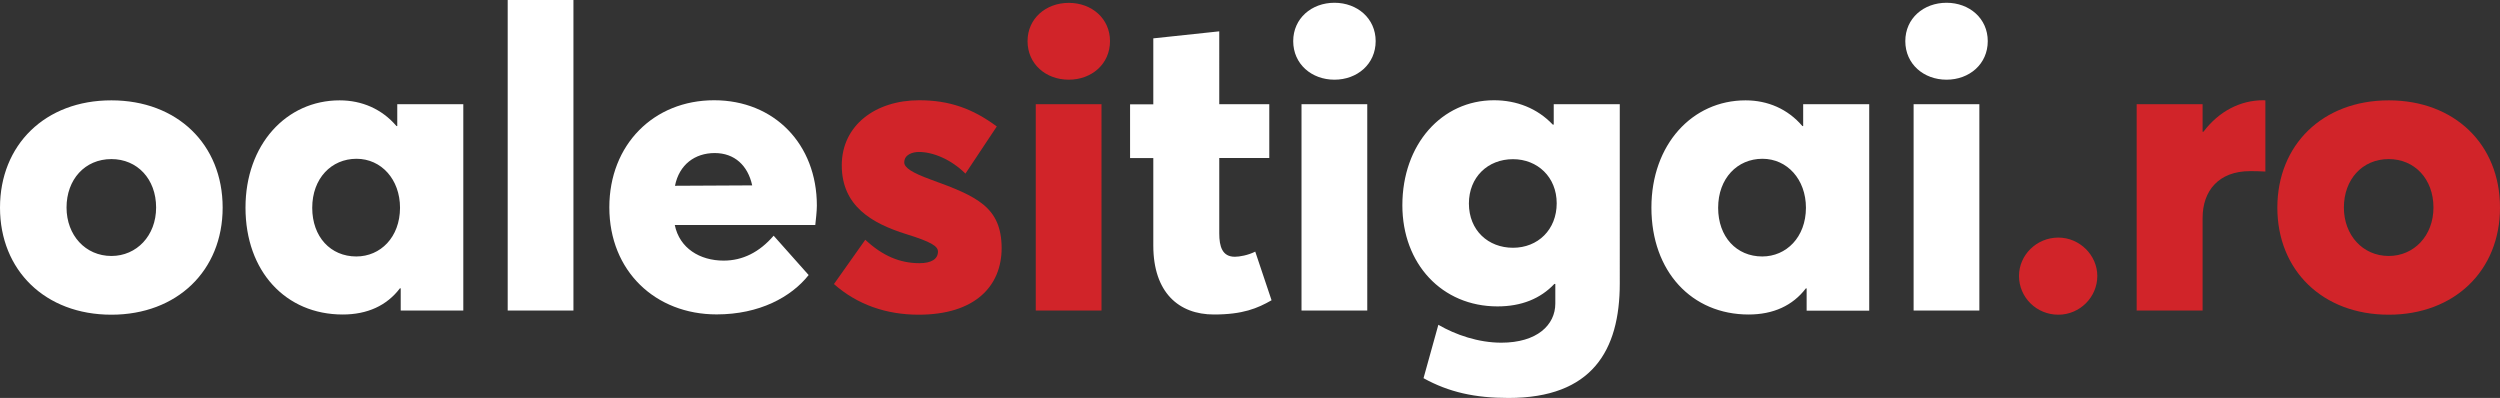 <svg version="1.1" id="Layer_1" xmlns="http://www.w3.org/2000/svg" x="0" y="0" viewBox="0 0 252.86 40.25" style="enable-background:new 0 0 252.86 40.25" xml:space="preserve"><rect x="0" y="0" width="252.86" height="40.25" fill="#333333" stroke="none"/><style>.st0{fill:#d12429}.st2{fill:#fff}</style><path class="st0" d="M241.61 25.89c-2.63 0-4.54-2.1-4.54-4.9 0-2.83 1.85-4.9 4.54-4.9 2.6 0 4.52 2 4.52 4.9 0 2.86-1.98 4.9-4.52 4.9zm0 5.94c6.62 0 11.25-4.44 11.25-10.83 0-6.42-4.62-10.85-11.25-10.85-6.71 0-11.27 4.52-11.27 10.85s4.56 10.83 11.27 10.83zM228.9 10.14c-2.29 0-4.46 1.1-6.04 3.19h-.08v-2.79h-6.67v20.87h6.67v-9.37c0-2.73 1.62-4.73 4.79-4.73.33 0 .96 0 1.56.04v-7.19c-.06-.02-.17-.02-.23-.02zm-20.71 21.69c2.15 0 3.94-1.75 3.94-3.92 0-2.1-1.79-3.88-3.94-3.88-2.21 0-3.98 1.77-3.98 3.88 0 2.17 1.77 3.92 3.98 3.92"/><path class="st2" d="M193.55 31.41h6.65V10.54h-6.65v20.87zm3.33-23.35c2.31 0 4.17-1.58 4.17-3.9 0-2.29-1.85-3.88-4.17-3.88s-4.17 1.58-4.17 3.88c0 2.32 1.86 3.9 4.17 3.9m-18.64 17.88c-2.6 0-4.46-1.98-4.46-4.92 0-2.98 1.94-4.96 4.48-4.96 2.5 0 4.4 2.08 4.4 4.96-.01 2.98-1.99 4.92-4.42 4.92m4.14-15.4v2.21h-.08c-1.48-1.73-3.5-2.6-5.75-2.6-5.4 0-9.52 4.48-9.52 10.85 0 6.46 4.08 10.81 9.83 10.81 2.5 0 4.46-.9 5.79-2.64h.08v2.25h6.33V10.54h-6.68zm-29.35 14.52c-2.5 0-4.46-1.75-4.46-4.48 0-2.65 1.9-4.48 4.46-4.48 2.48 0 4.42 1.81 4.42 4.46 0 2.67-1.9 4.5-4.42 4.5zm4.12-14.52v2.06h-.1c-1.56-1.65-3.67-2.46-5.94-2.46-5.29 0-9.27 4.46-9.27 10.62 0 5.92 4 10.23 9.62 10.23 2.44 0 4.35-.79 5.75-2.27h.1v1.98c0 2.17-1.85 3.96-5.46 3.96-2.31 0-4.62-.79-6.37-1.81l-1.5 5.4c2.56 1.42 5.21 2 8.6 2 8.44 0 11.25-4.79 11.25-11.58V10.54h-6.68zm-25.51 20.87h6.65V10.54h-6.65v20.87zm3.33-23.35c2.31 0 4.17-1.58 4.17-3.9 0-2.29-1.85-3.88-4.17-3.88-2.31 0-4.17 1.58-4.17 3.88 0 2.32 1.86 3.9 4.17 3.9m-12.19 23.75c2.92 0 4.4-.62 5.83-1.44l-1.65-4.92c-.73.37-1.6.52-2.06.52-1.27 0-1.58-1.02-1.58-2.37v-7.62h5.06v-5.44h-5.06V3.17l-6.67.71v6.67h-2.35v5.44h2.35v8.87c.01 4.72 2.57 6.95 6.13 6.95"/><path class="st0" d="M104.76 31.41h6.65V10.54h-6.65v20.87zm3.34-23.35c2.31 0 4.17-1.58 4.17-3.9 0-2.29-1.85-3.87-4.17-3.87-2.31 0-4.17 1.58-4.17 3.87 0 2.32 1.85 3.9 4.17 3.9M92.91 31.83c5.69 0 8.4-2.87 8.4-6.75-.02-4.15-2.52-5.23-7.12-6.9-1.96-.71-2.73-1.23-2.73-1.75 0-.83.9-1.06 1.48-1.06 1.42 0 3.23.73 4.71 2.19l3.17-4.77c-2.42-1.79-4.77-2.65-7.85-2.65-4.4 0-7.83 2.52-7.83 6.58 0 4.12 3.04 5.87 6.52 6.96 2.56.79 3.21 1.23 3.21 1.77 0 .75-.67 1.17-1.87 1.17-1.96 0-3.73-.73-5.48-2.37l-3.17 4.48c2.35 2.08 5.29 3.1 8.56 3.1z"/><path class="st2" d="M72.29 15.48c2 0 3.35 1.25 3.79 3.27l-7.81.04c.43-2.15 2.02-3.31 4.02-3.31m10.33 5.31c0-6.21-4.31-10.65-10.39-10.65-6.12 0-10.6 4.5-10.6 10.83 0 6.46 4.67 10.83 10.85 10.83 4.33 0 7.54-1.75 9.31-3.98l-3.54-3.98c-1.44 1.67-3.13 2.52-5.06 2.52-2.4 0-4.46-1.25-4.94-3.6h14.21c.05-.45.16-1.39.16-1.97zM51.35 31.41H58V0h-6.65v31.41zm-15.31-5.47c-2.6 0-4.46-1.98-4.46-4.92 0-2.98 1.94-4.96 4.48-4.96 2.5 0 4.4 2.08 4.4 4.96-.01 2.98-1.98 4.92-4.42 4.92m4.14-15.4v2.21h-.08c-1.48-1.73-3.5-2.6-5.75-2.6-5.4 0-9.52 4.48-9.52 10.85 0 6.46 4.08 10.81 9.83 10.81 2.5 0 4.46-.9 5.79-2.65h.08v2.25h6.33V10.54h-6.68zM11.27 25.89c-2.63 0-4.54-2.1-4.54-4.9 0-2.83 1.85-4.9 4.54-4.9 2.6 0 4.52 2 4.52 4.9 0 2.86-1.98 4.9-4.52 4.9zm0 5.94c6.62 0 11.25-4.44 11.25-10.83 0-6.42-4.62-10.85-11.25-10.85C4.56 10.14 0 14.66 0 21c0 6.33 4.56 10.83 11.27 10.83z"/></svg>